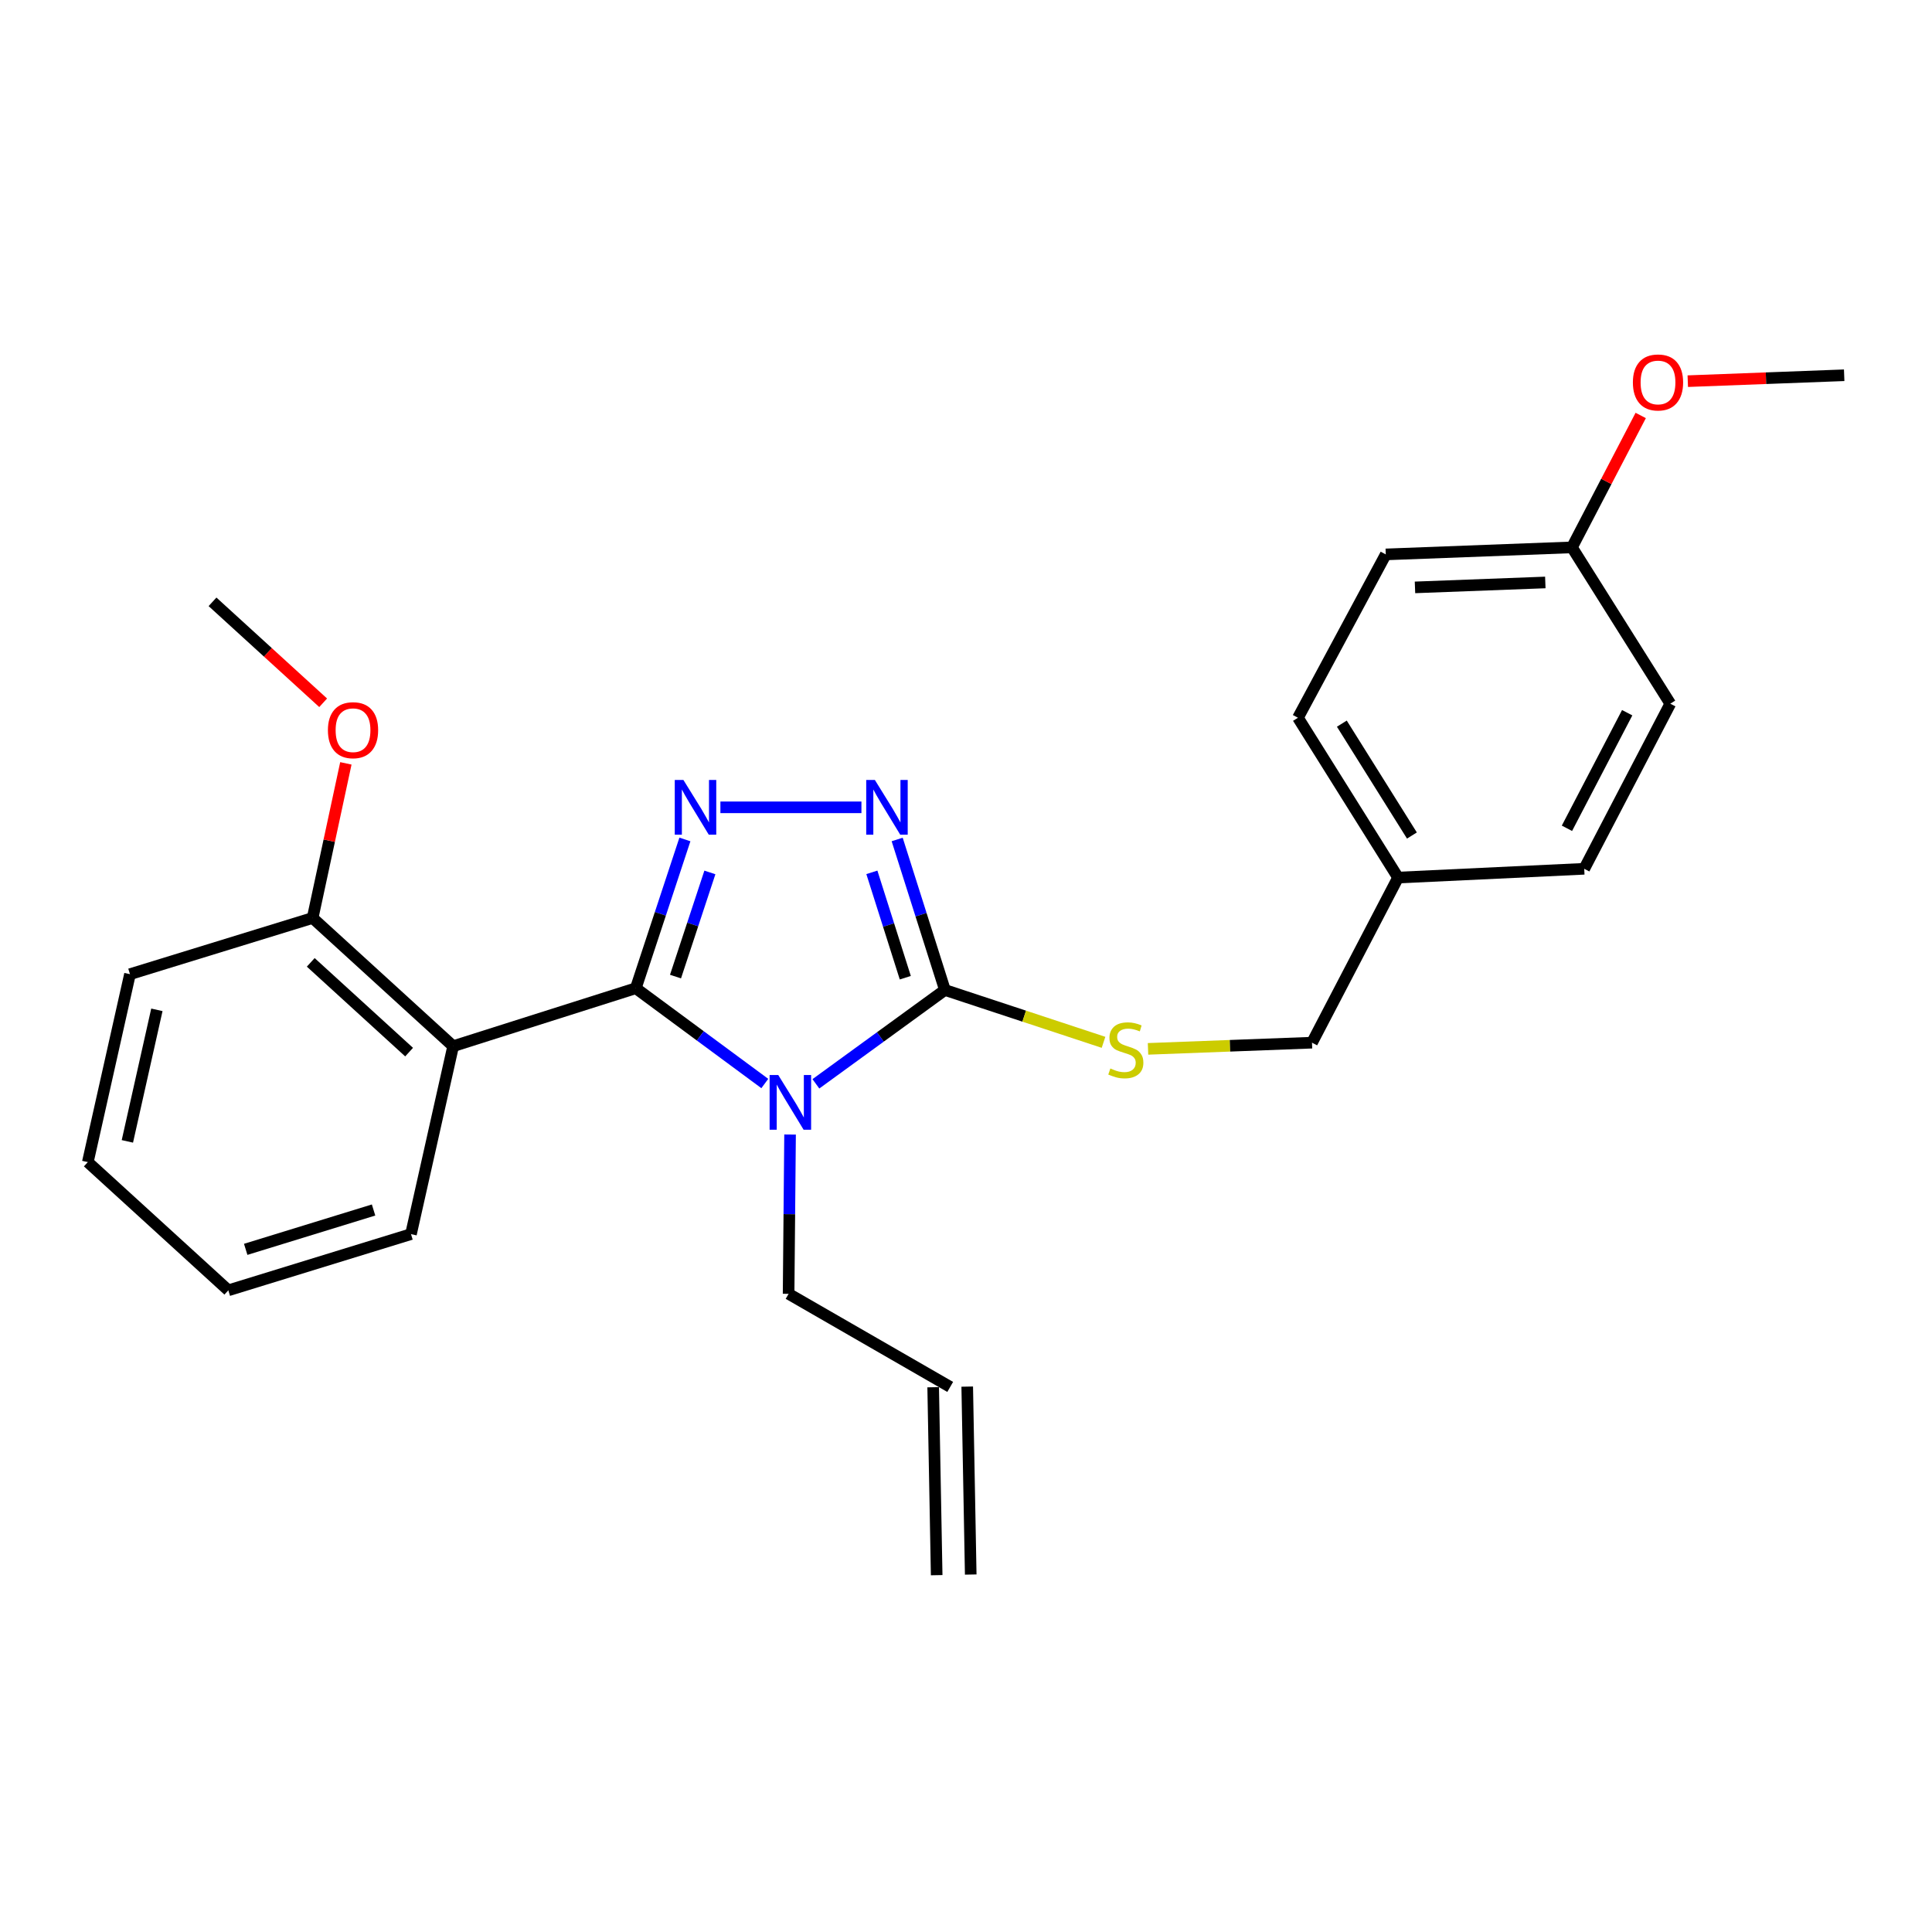 <?xml version='1.0' encoding='iso-8859-1'?>
<svg version='1.1' baseProfile='full'
              xmlns='http://www.w3.org/2000/svg'
                      xmlns:rdkit='http://www.rdkit.org/xml'
                      xmlns:xlink='http://www.w3.org/1999/xlink'
                  xml:space='preserve'
width='1000px' height='1000px' viewBox='0 0 1000 1000'>
<!-- END OF HEADER -->
<rect style='opacity:1.0;fill:#FFFFFF;stroke:none' width='1000' height='1000' x='0' y='0'> </rect>
<path class='bond-0' d='M 445.876,417.87 L 372.882,417.87' style='fill:none;fill-rule:evenodd;stroke:#0000FF;stroke-width:6px;stroke-linecap:butt;stroke-linejoin:miter;stroke-opacity:1' />
<path class='bond-1' d='M 464.373,434.51 L 476.732,473.462' style='fill:none;fill-rule:evenodd;stroke:#0000FF;stroke-width:6px;stroke-linecap:butt;stroke-linejoin:miter;stroke-opacity:1' />
<path class='bond-1' d='M 476.732,473.462 L 489.09,512.414' style='fill:none;fill-rule:evenodd;stroke:#000000;stroke-width:6px;stroke-linecap:butt;stroke-linejoin:miter;stroke-opacity:1' />
<path class='bond-1' d='M 451.278,451.527 L 459.929,478.793' style='fill:none;fill-rule:evenodd;stroke:#0000FF;stroke-width:6px;stroke-linecap:butt;stroke-linejoin:miter;stroke-opacity:1' />
<path class='bond-1' d='M 459.929,478.793 L 468.58,506.06' style='fill:none;fill-rule:evenodd;stroke:#000000;stroke-width:6px;stroke-linecap:butt;stroke-linejoin:miter;stroke-opacity:1' />
<path class='bond-2' d='M 354.507,434.495 L 341.798,472.999' style='fill:none;fill-rule:evenodd;stroke:#0000FF;stroke-width:6px;stroke-linecap:butt;stroke-linejoin:miter;stroke-opacity:1' />
<path class='bond-2' d='M 341.798,472.999 L 329.088,511.504' style='fill:none;fill-rule:evenodd;stroke:#000000;stroke-width:6px;stroke-linecap:butt;stroke-linejoin:miter;stroke-opacity:1' />
<path class='bond-2' d='M 367.434,451.572 L 358.537,478.525' style='fill:none;fill-rule:evenodd;stroke:#0000FF;stroke-width:6px;stroke-linecap:butt;stroke-linejoin:miter;stroke-opacity:1' />
<path class='bond-2' d='M 358.537,478.525 L 349.64,505.478' style='fill:none;fill-rule:evenodd;stroke:#000000;stroke-width:6px;stroke-linecap:butt;stroke-linejoin:miter;stroke-opacity:1' />
<path class='bond-3' d='M 329.088,511.504 L 234.543,541.51' style='fill:none;fill-rule:evenodd;stroke:#000000;stroke-width:6px;stroke-linecap:butt;stroke-linejoin:miter;stroke-opacity:1' />
<path class='bond-4' d='M 329.088,511.504 L 362.475,536.165' style='fill:none;fill-rule:evenodd;stroke:#000000;stroke-width:6px;stroke-linecap:butt;stroke-linejoin:miter;stroke-opacity:1' />
<path class='bond-4' d='M 362.475,536.165 L 395.862,560.827' style='fill:none;fill-rule:evenodd;stroke:#0000FF;stroke-width:6px;stroke-linecap:butt;stroke-linejoin:miter;stroke-opacity:1' />
<path class='bond-5' d='M 422.302,560.987 L 455.696,536.701' style='fill:none;fill-rule:evenodd;stroke:#0000FF;stroke-width:6px;stroke-linecap:butt;stroke-linejoin:miter;stroke-opacity:1' />
<path class='bond-5' d='M 455.696,536.701 L 489.09,512.414' style='fill:none;fill-rule:evenodd;stroke:#000000;stroke-width:6px;stroke-linecap:butt;stroke-linejoin:miter;stroke-opacity:1' />
<path class='bond-6' d='M 408.936,587.234 L 408.557,628.459' style='fill:none;fill-rule:evenodd;stroke:#0000FF;stroke-width:6px;stroke-linecap:butt;stroke-linejoin:miter;stroke-opacity:1' />
<path class='bond-6' d='M 408.557,628.459 L 408.178,669.685' style='fill:none;fill-rule:evenodd;stroke:#000000;stroke-width:6px;stroke-linecap:butt;stroke-linejoin:miter;stroke-opacity:1' />
<path class='bond-7' d='M 489.09,512.414 L 530.135,525.963' style='fill:none;fill-rule:evenodd;stroke:#000000;stroke-width:6px;stroke-linecap:butt;stroke-linejoin:miter;stroke-opacity:1' />
<path class='bond-7' d='M 530.135,525.963 L 571.179,539.511' style='fill:none;fill-rule:evenodd;stroke:#CCCC00;stroke-width:6px;stroke-linecap:butt;stroke-linejoin:miter;stroke-opacity:1' />
<path class='bond-8' d='M 813.64,283.32 L 717.274,286.963' style='fill:none;fill-rule:evenodd;stroke:#000000;stroke-width:6px;stroke-linecap:butt;stroke-linejoin:miter;stroke-opacity:1' />
<path class='bond-8' d='M 799.851,301.482 L 732.395,304.032' style='fill:none;fill-rule:evenodd;stroke:#000000;stroke-width:6px;stroke-linecap:butt;stroke-linejoin:miter;stroke-opacity:1' />
<path class='bond-9' d='M 813.64,283.32 L 864.545,364.232' style='fill:none;fill-rule:evenodd;stroke:#000000;stroke-width:6px;stroke-linecap:butt;stroke-linejoin:miter;stroke-opacity:1' />
<path class='bond-10' d='M 813.64,283.32 L 831.435,249.181' style='fill:none;fill-rule:evenodd;stroke:#000000;stroke-width:6px;stroke-linecap:butt;stroke-linejoin:miter;stroke-opacity:1' />
<path class='bond-10' d='M 831.435,249.181 L 849.23,215.043' style='fill:none;fill-rule:evenodd;stroke:#FF0000;stroke-width:6px;stroke-linecap:butt;stroke-linejoin:miter;stroke-opacity:1' />
<path class='bond-11' d='M 594.215,542.889 L 636.652,541.289' style='fill:none;fill-rule:evenodd;stroke:#CCCC00;stroke-width:6px;stroke-linecap:butt;stroke-linejoin:miter;stroke-opacity:1' />
<path class='bond-11' d='M 636.652,541.289 L 679.09,539.689' style='fill:none;fill-rule:evenodd;stroke:#000000;stroke-width:6px;stroke-linecap:butt;stroke-linejoin:miter;stroke-opacity:1' />
<path class='bond-12' d='M 723.639,454.233 L 819.996,449.688' style='fill:none;fill-rule:evenodd;stroke:#000000;stroke-width:6px;stroke-linecap:butt;stroke-linejoin:miter;stroke-opacity:1' />
<path class='bond-13' d='M 723.639,454.233 L 679.09,539.689' style='fill:none;fill-rule:evenodd;stroke:#000000;stroke-width:6px;stroke-linecap:butt;stroke-linejoin:miter;stroke-opacity:1' />
<path class='bond-14' d='M 723.639,454.233 L 671.823,371.509' style='fill:none;fill-rule:evenodd;stroke:#000000;stroke-width:6px;stroke-linecap:butt;stroke-linejoin:miter;stroke-opacity:1' />
<path class='bond-14' d='M 730.806,432.466 L 694.535,374.56' style='fill:none;fill-rule:evenodd;stroke:#000000;stroke-width:6px;stroke-linecap:butt;stroke-linejoin:miter;stroke-opacity:1' />
<path class='bond-15' d='M 717.274,286.963 L 671.823,371.509' style='fill:none;fill-rule:evenodd;stroke:#000000;stroke-width:6px;stroke-linecap:butt;stroke-linejoin:miter;stroke-opacity:1' />
<path class='bond-16' d='M 491.823,717.868 L 408.178,669.685' style='fill:none;fill-rule:evenodd;stroke:#000000;stroke-width:6px;stroke-linecap:butt;stroke-linejoin:miter;stroke-opacity:1' />
<path class='bond-17' d='M 483.01,718.032 L 484.822,815.309' style='fill:none;fill-rule:evenodd;stroke:#000000;stroke-width:6px;stroke-linecap:butt;stroke-linejoin:miter;stroke-opacity:1' />
<path class='bond-17' d='M 500.635,717.704 L 502.447,814.98' style='fill:none;fill-rule:evenodd;stroke:#000000;stroke-width:6px;stroke-linecap:butt;stroke-linejoin:miter;stroke-opacity:1' />
<path class='bond-18' d='M 67.274,504.237 L 45.455,601.504' style='fill:none;fill-rule:evenodd;stroke:#000000;stroke-width:6px;stroke-linecap:butt;stroke-linejoin:miter;stroke-opacity:1' />
<path class='bond-18' d='M 81.201,522.686 L 65.928,590.772' style='fill:none;fill-rule:evenodd;stroke:#000000;stroke-width:6px;stroke-linecap:butt;stroke-linejoin:miter;stroke-opacity:1' />
<path class='bond-19' d='M 67.274,504.237 L 161.818,475.141' style='fill:none;fill-rule:evenodd;stroke:#000000;stroke-width:6px;stroke-linecap:butt;stroke-linejoin:miter;stroke-opacity:1' />
<path class='bond-20' d='M 45.455,601.504 L 118.179,667.873' style='fill:none;fill-rule:evenodd;stroke:#000000;stroke-width:6px;stroke-linecap:butt;stroke-linejoin:miter;stroke-opacity:1' />
<path class='bond-21' d='M 118.179,667.873 L 212.724,638.777' style='fill:none;fill-rule:evenodd;stroke:#000000;stroke-width:6px;stroke-linecap:butt;stroke-linejoin:miter;stroke-opacity:1' />
<path class='bond-21' d='M 127.176,646.661 L 193.357,626.293' style='fill:none;fill-rule:evenodd;stroke:#000000;stroke-width:6px;stroke-linecap:butt;stroke-linejoin:miter;stroke-opacity:1' />
<path class='bond-22' d='M 212.724,638.777 L 234.543,541.51' style='fill:none;fill-rule:evenodd;stroke:#000000;stroke-width:6px;stroke-linecap:butt;stroke-linejoin:miter;stroke-opacity:1' />
<path class='bond-23' d='M 234.543,541.51 L 161.818,475.141' style='fill:none;fill-rule:evenodd;stroke:#000000;stroke-width:6px;stroke-linecap:butt;stroke-linejoin:miter;stroke-opacity:1' />
<path class='bond-23' d='M 211.752,544.576 L 160.844,498.117' style='fill:none;fill-rule:evenodd;stroke:#000000;stroke-width:6px;stroke-linecap:butt;stroke-linejoin:miter;stroke-opacity:1' />
<path class='bond-24' d='M 161.818,475.141 L 170.419,435.127' style='fill:none;fill-rule:evenodd;stroke:#000000;stroke-width:6px;stroke-linecap:butt;stroke-linejoin:miter;stroke-opacity:1' />
<path class='bond-24' d='M 170.419,435.127 L 179.02,395.112' style='fill:none;fill-rule:evenodd;stroke:#FF0000;stroke-width:6px;stroke-linecap:butt;stroke-linejoin:miter;stroke-opacity:1' />
<path class='bond-25' d='M 167.266,363.757 L 138.634,337.631' style='fill:none;fill-rule:evenodd;stroke:#FF0000;stroke-width:6px;stroke-linecap:butt;stroke-linejoin:miter;stroke-opacity:1' />
<path class='bond-25' d='M 138.634,337.631 L 110.002,311.505' style='fill:none;fill-rule:evenodd;stroke:#000000;stroke-width:6px;stroke-linecap:butt;stroke-linejoin:miter;stroke-opacity:1' />
<path class='bond-26' d='M 864.545,364.232 L 819.996,449.688' style='fill:none;fill-rule:evenodd;stroke:#000000;stroke-width:6px;stroke-linecap:butt;stroke-linejoin:miter;stroke-opacity:1' />
<path class='bond-26' d='M 842.231,368.902 L 811.047,428.721' style='fill:none;fill-rule:evenodd;stroke:#000000;stroke-width:6px;stroke-linecap:butt;stroke-linejoin:miter;stroke-opacity:1' />
<path class='bond-27' d='M 873.59,197.291 L 914.068,195.761' style='fill:none;fill-rule:evenodd;stroke:#FF0000;stroke-width:6px;stroke-linecap:butt;stroke-linejoin:miter;stroke-opacity:1' />
<path class='bond-27' d='M 914.068,195.761 L 954.545,194.231' style='fill:none;fill-rule:evenodd;stroke:#000000;stroke-width:6px;stroke-linecap:butt;stroke-linejoin:miter;stroke-opacity:1' />
<path  class='atom-0' d='M 452.833 403.71
L 462.113 418.71
Q 463.033 420.19, 464.513 422.87
Q 465.993 425.55, 466.073 425.71
L 466.073 403.71
L 469.833 403.71
L 469.833 432.03
L 465.953 432.03
L 455.993 415.63
Q 454.833 413.71, 453.593 411.51
Q 452.393 409.31, 452.033 408.63
L 452.033 432.03
L 448.353 432.03
L 448.353 403.71
L 452.833 403.71
' fill='#0000FF'/>
<path  class='atom-1' d='M 353.735 403.71
L 363.015 418.71
Q 363.935 420.19, 365.415 422.87
Q 366.895 425.55, 366.975 425.71
L 366.975 403.71
L 370.735 403.71
L 370.735 432.03
L 366.855 432.03
L 356.895 415.63
Q 355.735 413.71, 354.495 411.51
Q 353.295 409.31, 352.935 408.63
L 352.935 432.03
L 349.255 432.03
L 349.255 403.71
L 353.735 403.71
' fill='#0000FF'/>
<path  class='atom-3' d='M 402.829 556.436
L 412.109 571.436
Q 413.029 572.916, 414.509 575.596
Q 415.989 578.276, 416.069 578.436
L 416.069 556.436
L 419.829 556.436
L 419.829 584.756
L 415.949 584.756
L 405.989 568.356
Q 404.829 566.436, 403.589 564.236
Q 402.389 562.036, 402.029 561.356
L 402.029 584.756
L 398.349 584.756
L 398.349 556.436
L 402.829 556.436
' fill='#0000FF'/>
<path  class='atom-6' d='M 574.724 553.042
Q 575.044 553.162, 576.364 553.722
Q 577.684 554.282, 579.124 554.642
Q 580.604 554.962, 582.044 554.962
Q 584.724 554.962, 586.284 553.682
Q 587.844 552.362, 587.844 550.082
Q 587.844 548.522, 587.044 547.562
Q 586.284 546.602, 585.084 546.082
Q 583.884 545.562, 581.884 544.962
Q 579.364 544.202, 577.844 543.482
Q 576.364 542.762, 575.284 541.242
Q 574.244 539.722, 574.244 537.162
Q 574.244 533.602, 576.644 531.402
Q 579.084 529.202, 583.884 529.202
Q 587.164 529.202, 590.884 530.762
L 589.964 533.842
Q 586.564 532.442, 584.004 532.442
Q 581.244 532.442, 579.724 533.602
Q 578.204 534.722, 578.244 536.682
Q 578.244 538.202, 579.004 539.122
Q 579.804 540.042, 580.924 540.562
Q 582.084 541.082, 584.004 541.682
Q 586.564 542.482, 588.084 543.282
Q 589.604 544.082, 590.684 545.722
Q 591.804 547.322, 591.804 550.082
Q 591.804 554.002, 589.164 556.122
Q 586.564 558.202, 582.204 558.202
Q 579.684 558.202, 577.764 557.642
Q 575.884 557.122, 573.644 556.202
L 574.724 553.042
' fill='#CCCC00'/>
<path  class='atom-17' d='M 169.727 377.945
Q 169.727 371.145, 173.087 367.345
Q 176.447 363.545, 182.727 363.545
Q 189.007 363.545, 192.367 367.345
Q 195.727 371.145, 195.727 377.945
Q 195.727 384.825, 192.327 388.745
Q 188.927 392.625, 182.727 392.625
Q 176.487 392.625, 173.087 388.745
Q 169.727 384.865, 169.727 377.945
M 182.727 389.425
Q 187.047 389.425, 189.367 386.545
Q 191.727 383.625, 191.727 377.945
Q 191.727 372.385, 189.367 369.585
Q 187.047 366.745, 182.727 366.745
Q 178.407 366.745, 176.047 369.545
Q 173.727 372.345, 173.727 377.945
Q 173.727 383.665, 176.047 386.545
Q 178.407 389.425, 182.727 389.425
' fill='#FF0000'/>
<path  class='atom-23' d='M 845.18 197.954
Q 845.18 191.154, 848.54 187.354
Q 851.9 183.554, 858.18 183.554
Q 864.46 183.554, 867.82 187.354
Q 871.18 191.154, 871.18 197.954
Q 871.18 204.834, 867.78 208.754
Q 864.38 212.634, 858.18 212.634
Q 851.94 212.634, 848.54 208.754
Q 845.18 204.874, 845.18 197.954
M 858.18 209.434
Q 862.5 209.434, 864.82 206.554
Q 867.18 203.634, 867.18 197.954
Q 867.18 192.394, 864.82 189.594
Q 862.5 186.754, 858.18 186.754
Q 853.86 186.754, 851.5 189.554
Q 849.18 192.354, 849.18 197.954
Q 849.18 203.674, 851.5 206.554
Q 853.86 209.434, 858.18 209.434
' fill='#FF0000'/>
</svg>

